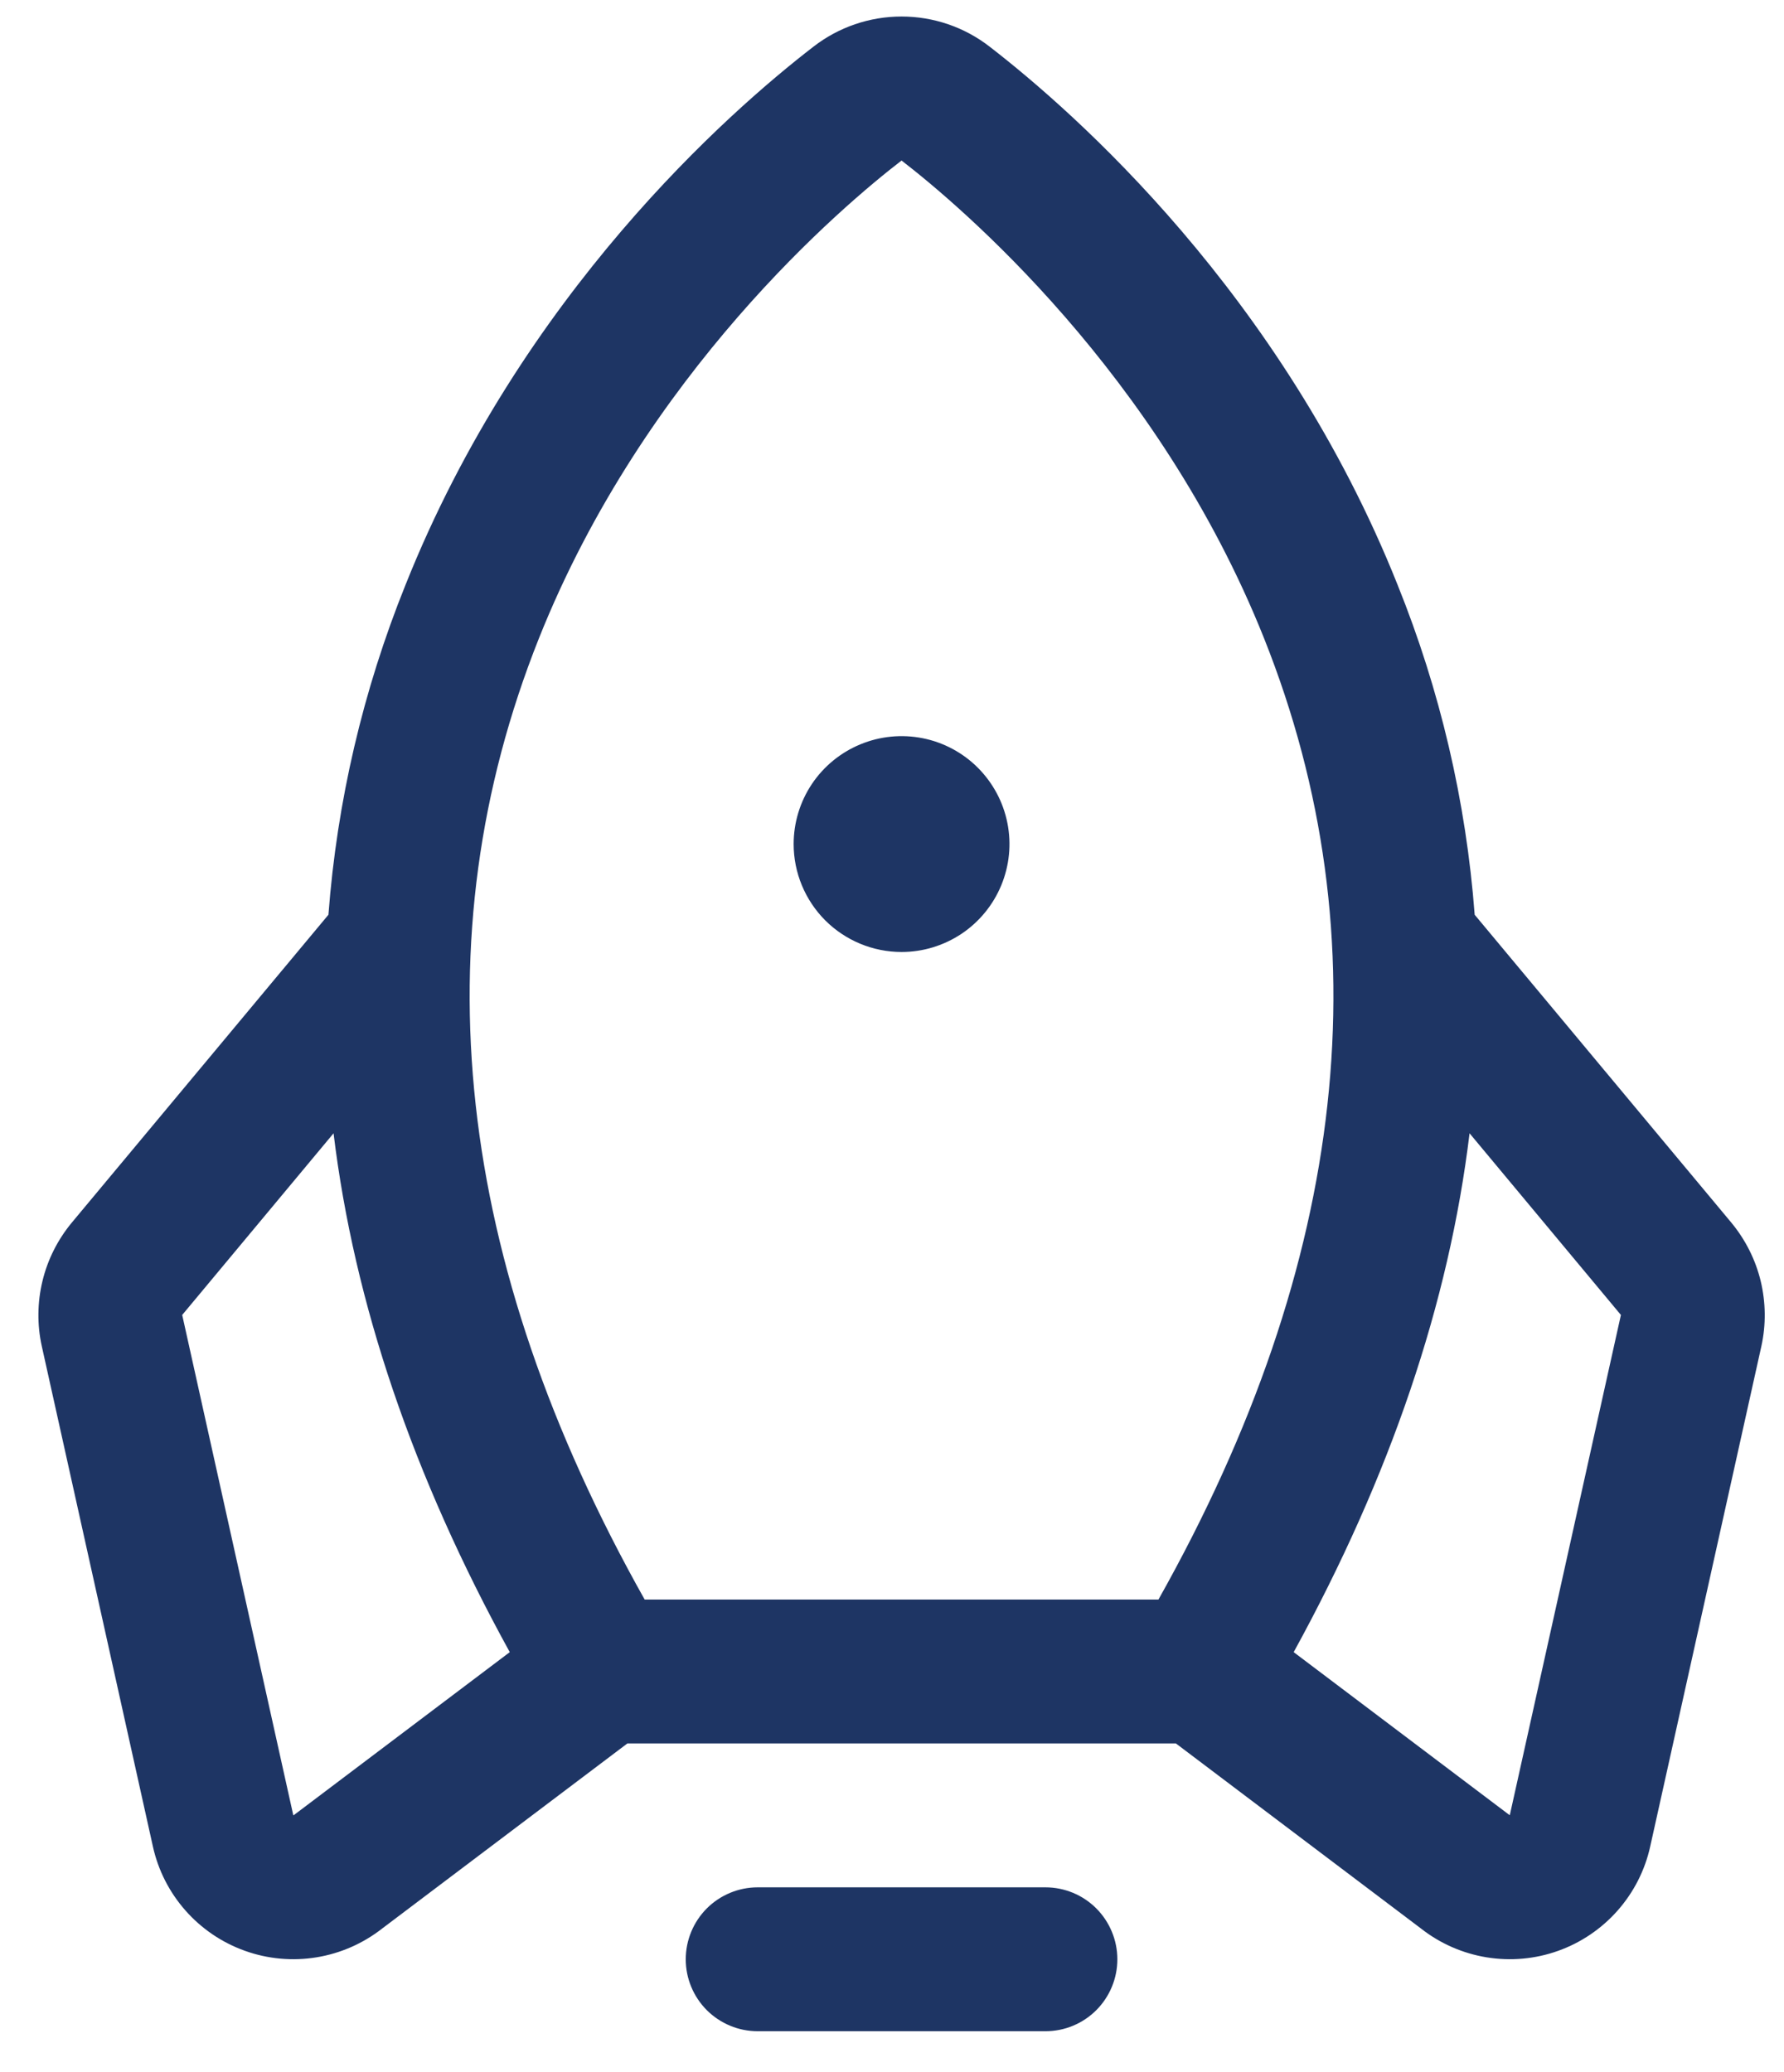 <svg width="31" height="36" viewBox="0 0 31 36" fill="none" xmlns="http://www.w3.org/2000/svg">
<path d="M19.416 34.039C19.416 34.371 19.284 34.688 19.05 34.923C18.816 35.157 18.498 35.289 18.166 35.289H13.166C12.835 35.289 12.517 35.157 12.282 34.923C12.048 34.688 11.916 34.371 11.916 34.039C11.916 33.708 12.048 33.39 12.282 33.155C12.517 32.921 12.835 32.789 13.166 32.789H18.166C18.498 32.789 18.816 32.921 19.05 33.155C19.284 33.39 19.416 33.708 19.416 34.039ZM15.666 16.539C16.037 16.539 16.399 16.429 16.708 16.223C17.016 16.017 17.256 15.724 17.398 15.382C17.54 15.039 17.578 14.662 17.505 14.298C17.433 13.934 17.254 13.601 16.992 13.338C16.73 13.076 16.396 12.897 16.032 12.825C15.668 12.753 15.291 12.79 14.949 12.932C14.606 13.074 14.313 13.314 14.107 13.622C13.901 13.931 13.791 14.293 13.791 14.664C13.791 15.161 13.989 15.638 14.34 15.99C14.692 16.341 15.169 16.539 15.666 16.539ZM30.607 23.387L28.675 32.08C28.584 32.492 28.389 32.875 28.109 33.192C27.829 33.509 27.474 33.75 27.076 33.892C26.677 34.035 26.25 34.073 25.832 34.005C25.415 33.937 25.022 33.764 24.69 33.503L20.433 30.289H10.902L6.643 33.503C6.31 33.764 5.917 33.937 5.5 34.005C5.083 34.073 4.655 34.035 4.257 33.892C3.858 33.75 3.503 33.509 3.223 33.192C2.943 32.875 2.748 32.492 2.657 32.08L0.726 23.387C0.644 23.015 0.648 22.628 0.738 22.256C0.827 21.885 1.001 21.54 1.244 21.245L5.707 15.892C5.856 13.925 6.308 11.992 7.046 10.162C9.061 5.109 12.671 1.939 14.135 0.811C14.573 0.471 15.112 0.287 15.666 0.287C16.221 0.287 16.759 0.471 17.197 0.811C18.657 1.939 22.271 5.109 24.286 10.162C25.024 11.992 25.476 13.925 25.625 15.892L30.088 21.245C30.331 21.54 30.505 21.885 30.595 22.256C30.684 22.628 30.689 23.015 30.607 23.387ZM11.202 27.789H20.13C23.43 21.923 24.047 16.308 21.965 11.089C20.127 6.483 16.68 3.57 15.666 2.789C14.649 3.57 11.202 6.483 9.365 11.089C7.285 16.308 7.902 21.923 11.202 27.789ZM8.858 28.703C7.176 25.646 6.155 22.641 5.796 19.689L3.166 22.845L5.097 31.539L5.126 31.519L8.858 28.703ZM28.166 22.845L25.536 19.689C25.18 22.635 24.161 25.64 22.48 28.703L26.207 31.516L26.235 31.536L28.166 22.845Z" fill="#1E3564"/>
</svg>
